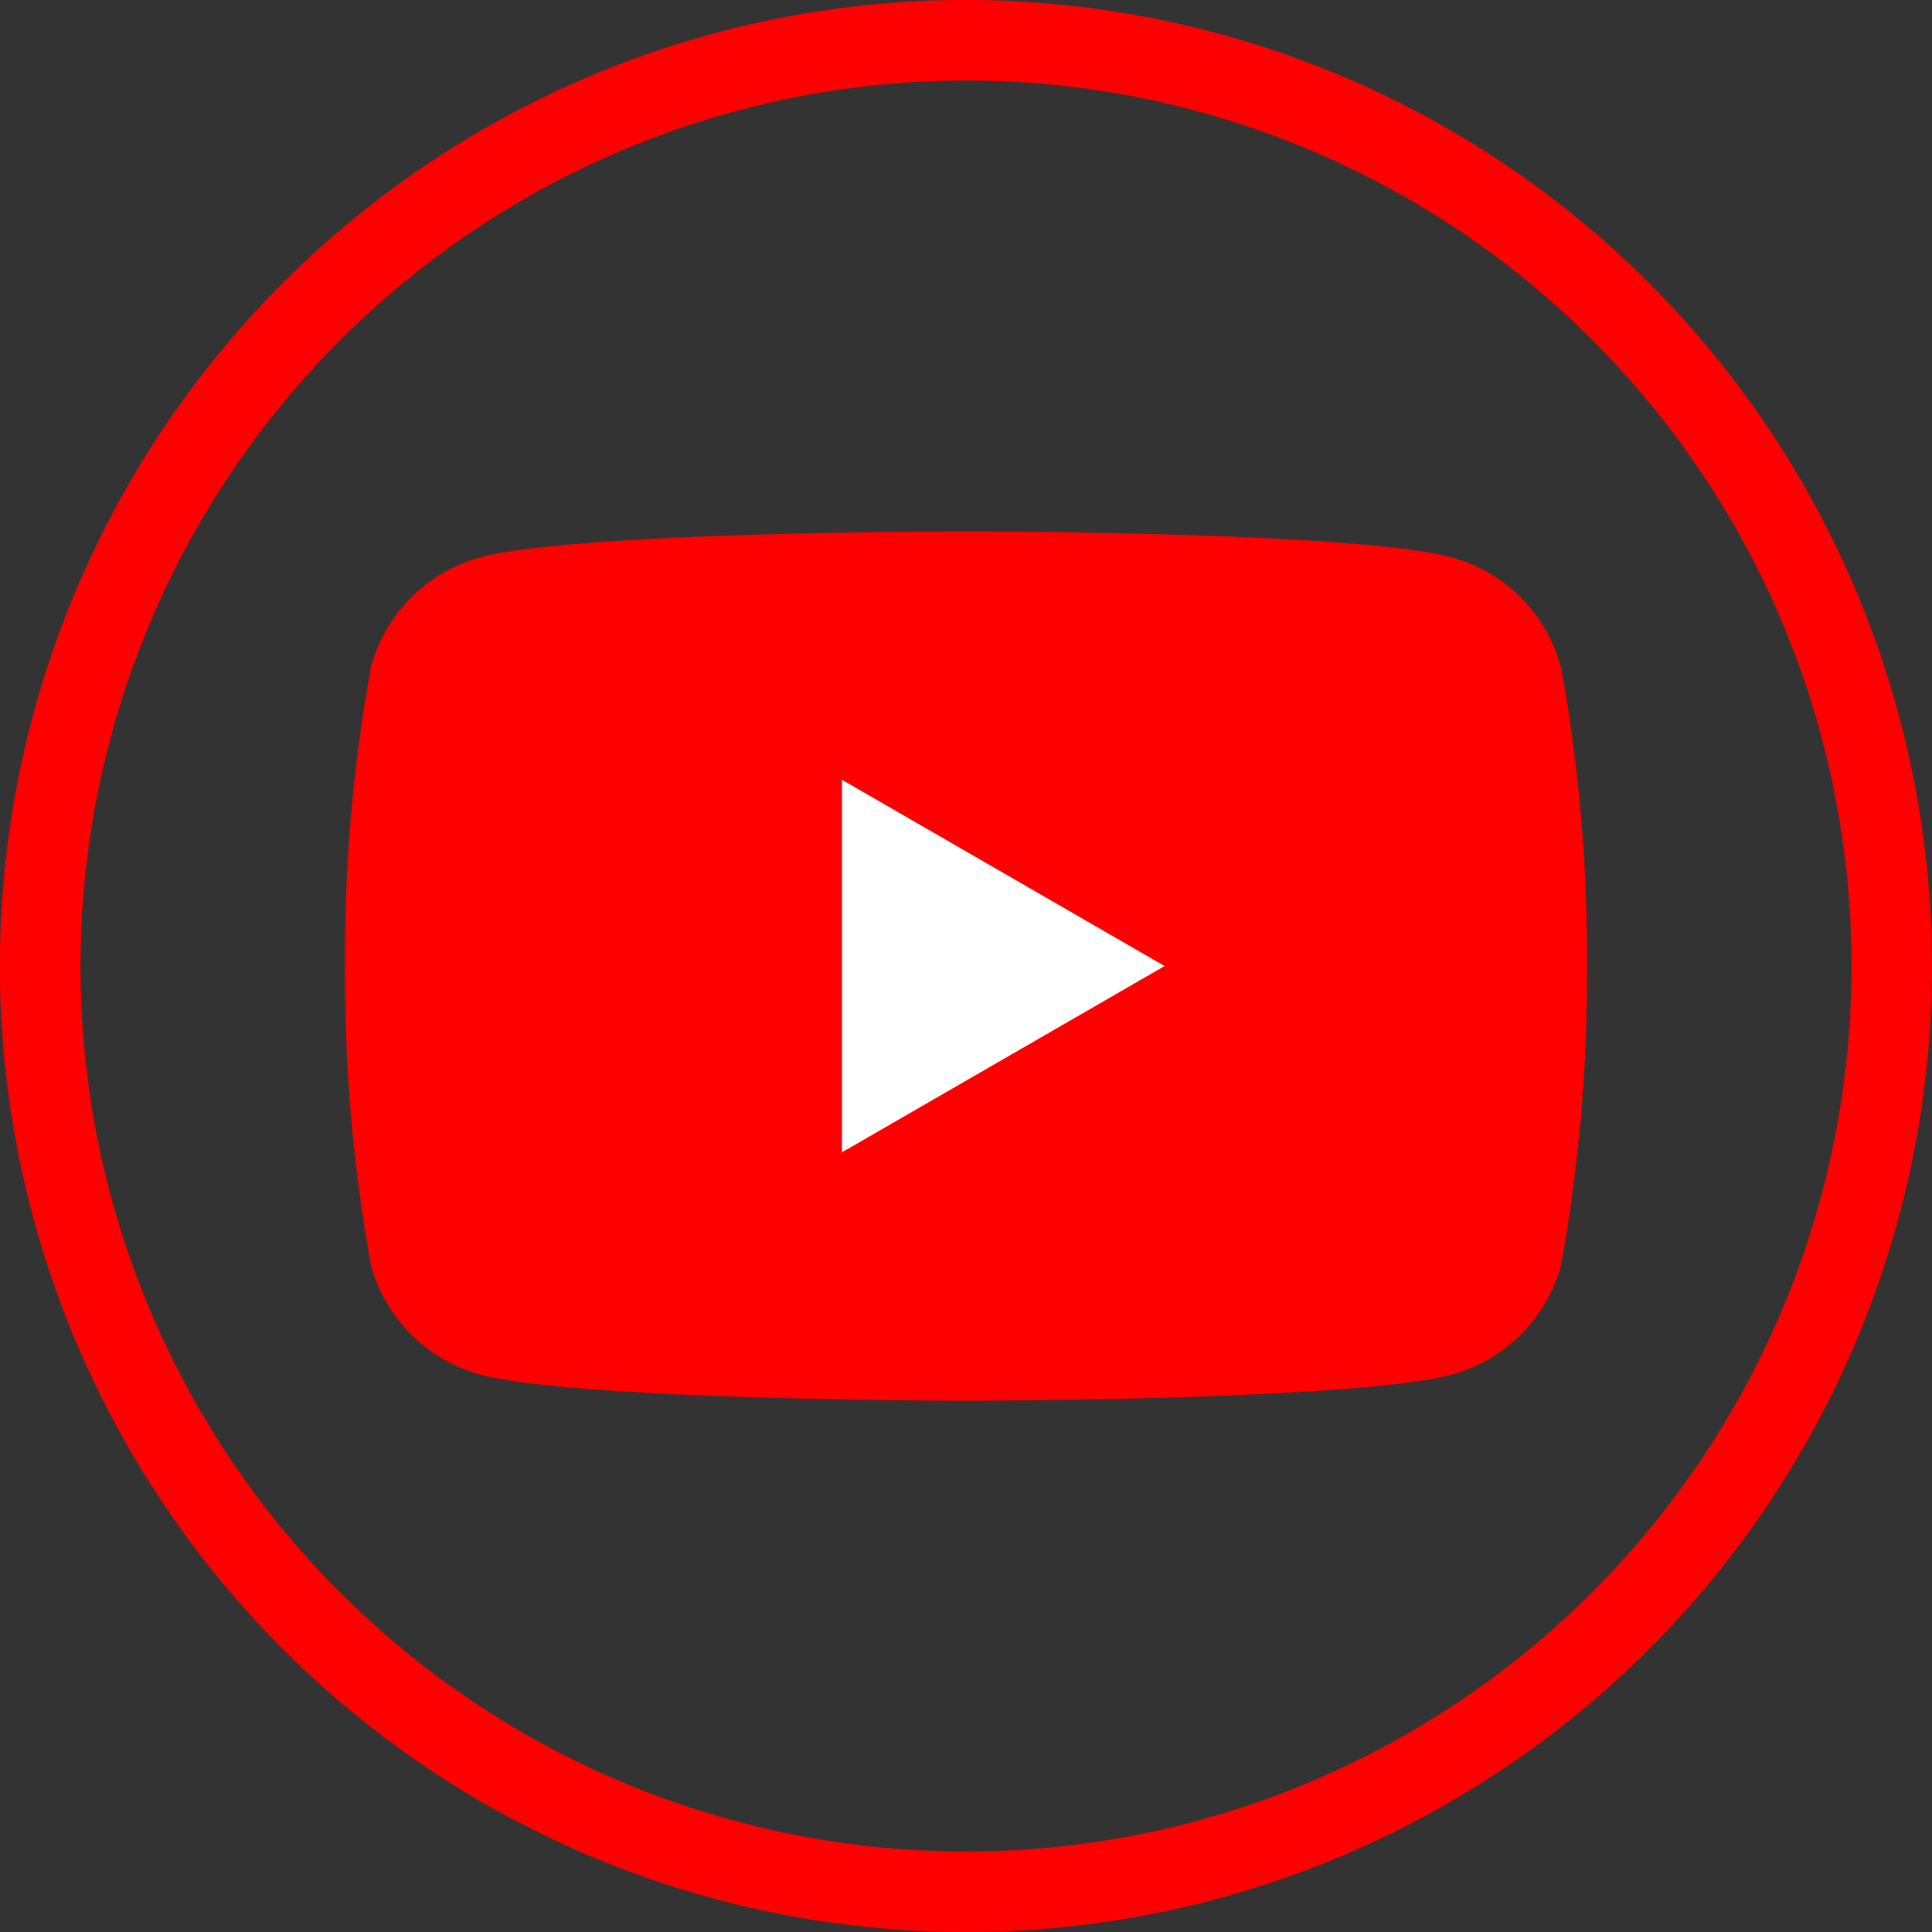 <svg xmlns="http://www.w3.org/2000/svg" width="38.039" height="38.041"><rect width="100%" height="100%" fill="#333333" stroke="none"/><defs><style>.a{fill:red}</style></defs><path class="a" d="M30.734 13.134a3.062 3.062 0 00-2.162-2.162c-1.907-.51-9.553-.51-9.553-.51s-7.647 0-9.554.51a3.067 3.067 0 00-2.162 2.162 31.851 31.851 0 00-.51 5.885 31.874 31.874 0 00.51 5.887 3.065 3.065 0 002.164 2.16c1.907.512 9.554.512 9.554.512s7.646 0 9.553-.512a3.06 3.06 0 002.162-2.16 31.874 31.874 0 00.51-5.887 31.851 31.851 0 00-.51-5.885"/><path d="M16.577 22.688l6.353-3.668-6.353-3.667z" fill="#fff"/><path class="a" d="M19.019 1.585A17.435 17.435 0 111.585 19.02 17.454 17.454 0 0119.019 1.585m0-1.585a19.02 19.02 0 1019.019 19.02A19.019 19.019 0 0019.019 0"/></svg>